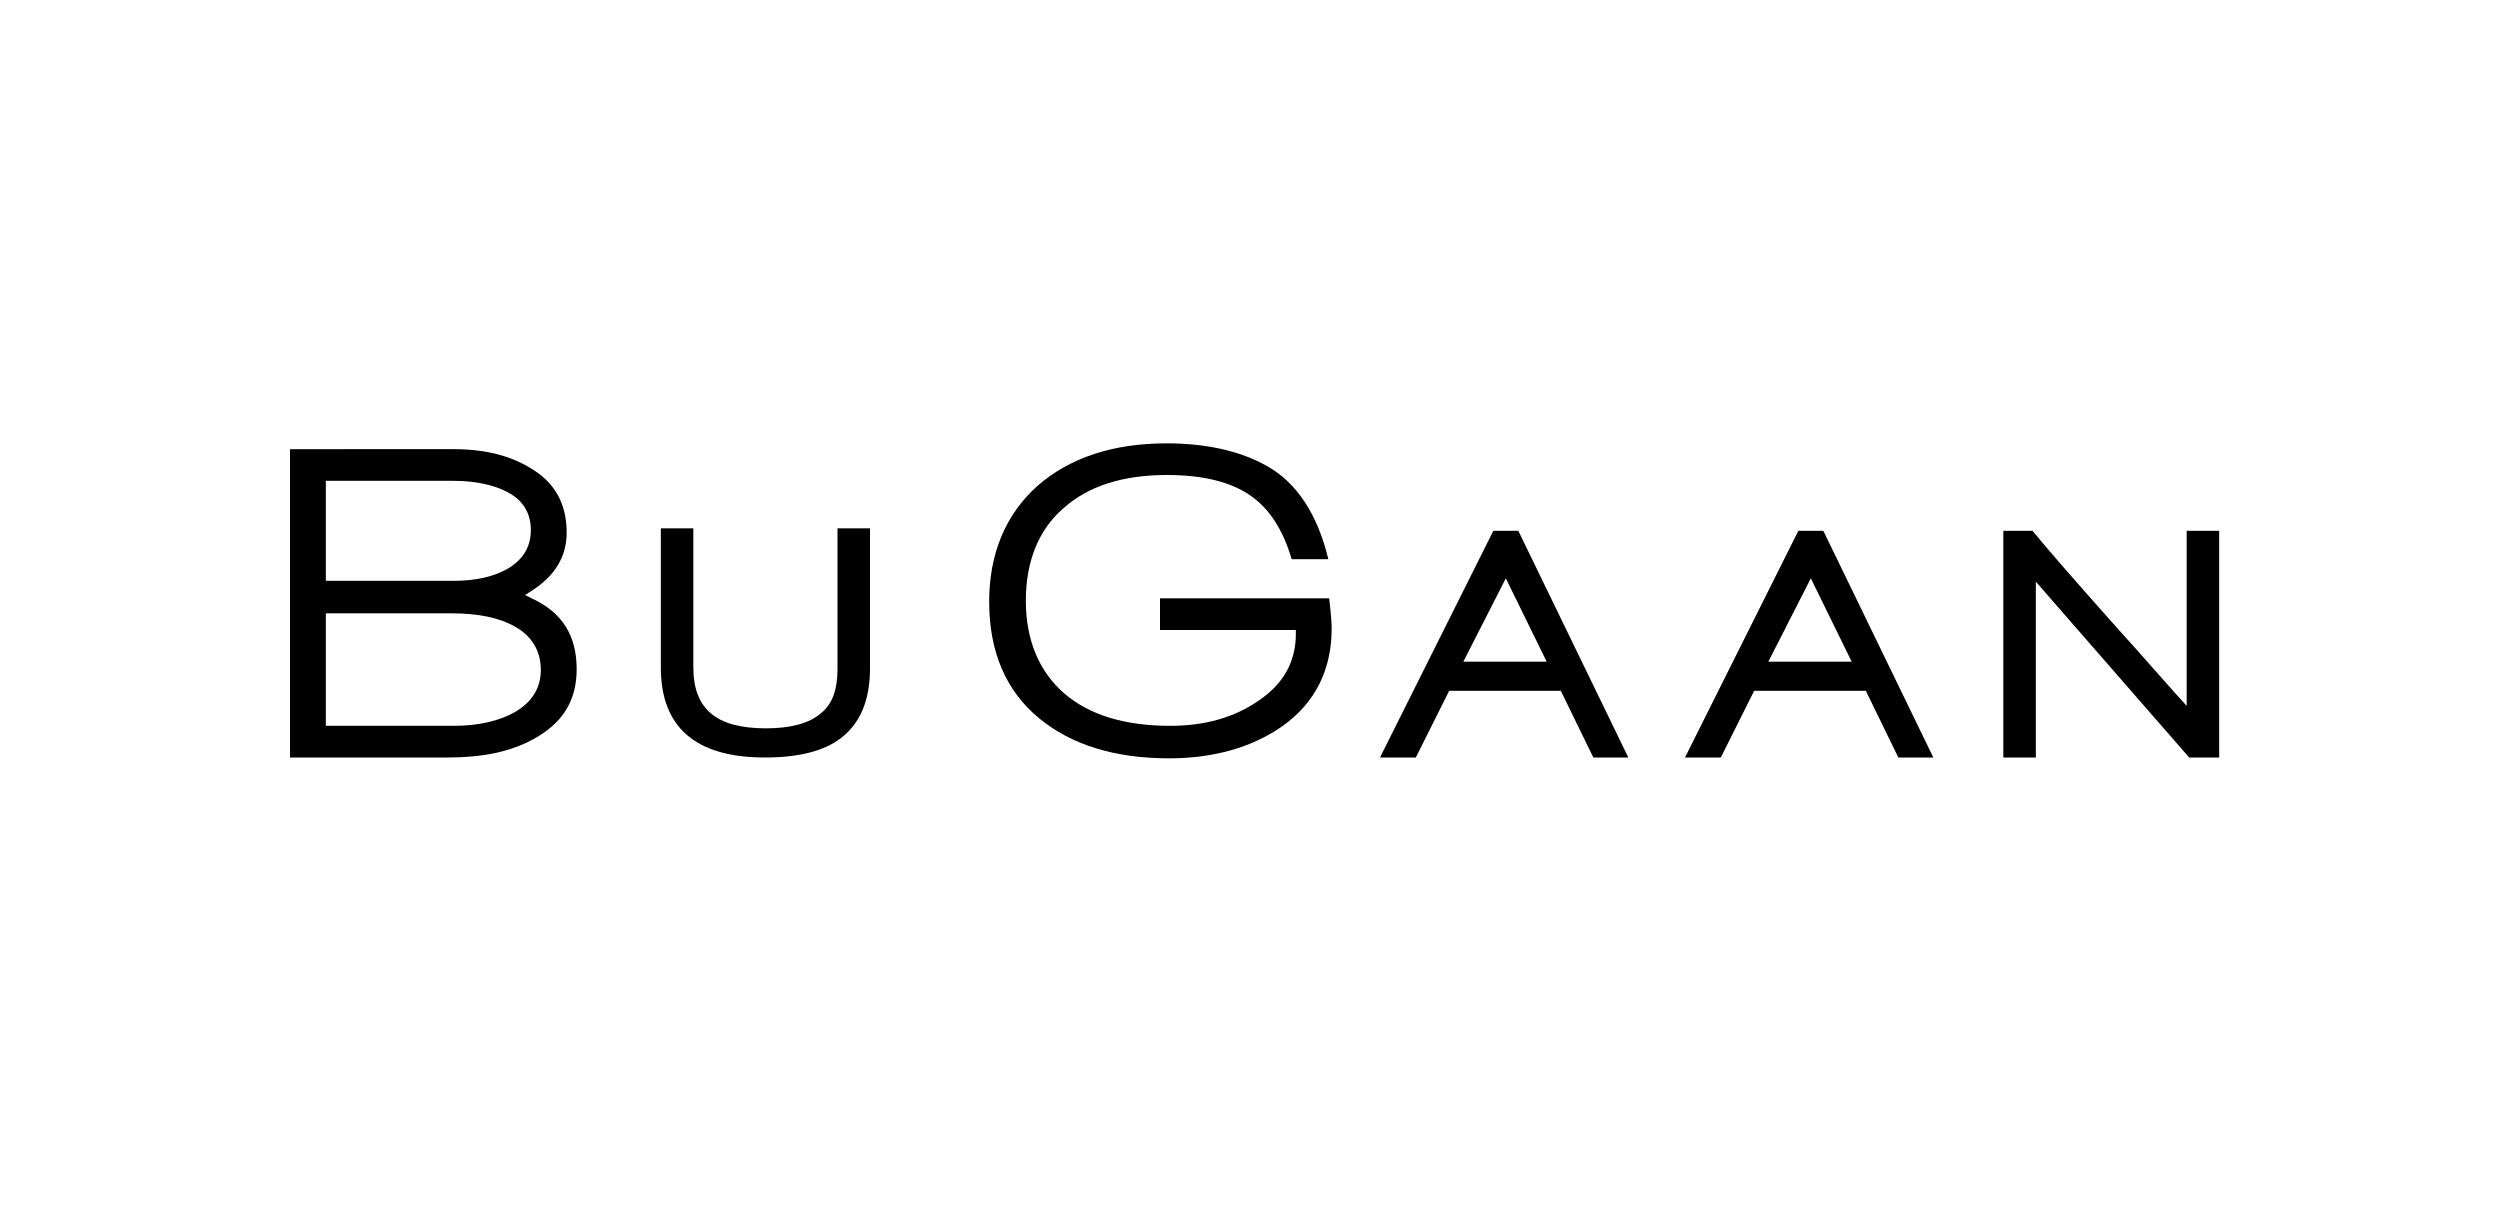 <svg xmlns="http://www.w3.org/2000/svg" xmlns:xlink="http://www.w3.org/1999/xlink" id="Layer_1" x="0px" y="0px" viewBox="0 0 300 145" style="enable-background:new 0 0 300 145;" xml:space="preserve"><g>	<g>		<path d="M63.8,71.8L63,71.4l0.8-0.5c2.8-1.8,4.2-4.1,4.2-7c0-3.4-1.4-6-4.3-7.7c-2.4-1.5-5.5-2.3-9.2-2.3H34.8v37h19    c4.1,0,7.5-0.7,10.2-2.2c3.5-1.9,5.2-4.6,5.2-8.4C69.2,76.3,67.5,73.5,63.8,71.8 M39.1,57.7h15.3c2.7,0,4.9,0.5,6.6,1.4    c1.8,1,2.7,2.5,2.7,4.5c0,2-0.9,3.5-2.7,4.6c-1.7,1-3.9,1.5-6.6,1.5H39.1V57.7z M61.7,85.5c-1.8,1-4.3,1.6-7.2,1.6H39.1V73.6h15.1    c3.1,0,5.7,0.5,7.6,1.6c2,1.1,3.1,2.9,3.1,5.2C64.9,82.6,63.8,84.3,61.7,85.5"></path>		<path d="M101,88.5c-2,1.6-5.1,2.4-9.2,2.4c-8.3,0-12.5-3.6-12.5-10.8V63.4h3.9v16.7c0,2.5,0.7,4.3,2.1,5.5    c1.4,1.2,3.6,1.8,6.6,1.8c3,0,5.2-0.6,6.6-1.8c1.4-1.1,2-2.9,2-5.3V63.4h3.9v16.8C104.4,83.9,103.3,86.7,101,88.5"></path>		<path d="M139.2,71.7v3.9h16.3l0,0.5c0,3.3-1.5,6-4.5,8c-2.9,2-6.4,3-10.6,3c-5.4,0-9.7-1.3-12.7-3.9c-3-2.6-4.6-6.4-4.6-11.1    c0-4.7,1.5-8.5,4.5-11.1c3-2.7,7.2-4,12.4-4c4.3,0,7.7,0.8,10.1,2.5c2.3,1.6,3.9,4.2,4.9,7.6h4.4c-1.3-5.4-3.8-9.2-7.4-11.2    c-3.2-1.8-7.3-2.7-12-2.7c-6.4,0-11.6,1.7-15.5,5.1c-3.8,3.4-5.8,8.1-5.8,13.9c0,6,2,10.7,6,14c3.9,3.2,9.1,4.8,15.6,4.8    c5.3,0,9.9-1.3,13.5-3.8c4-2.8,6-6.8,6-11.8c0-0.7-0.1-1.9-0.3-3.6H139.2z"></path>	</g>	<path d="M191.2,90.9l-3.9-8h-13.4l-4,8h-4.3l13.6-27.2h3l13.2,27.2H191.2z M180.7,69.4l-5.1,10h10L180.7,69.4z"></path>	<path d="M227.8,90.9l-3.9-8h-13.4l-4,8h-4.3l13.6-27.2h3L232,90.9H227.8z M217.3,69.4l-5.1,10h10L217.3,69.4z"></path>	<path d="M262.7,90.9l-18.4-21.1v21.1h-3.9V63.7h3.5c2.3,2.8,5.4,6.3,9.3,10.7c4.7,5.2,7.7,8.7,9.2,10.3v-21h3.9v27.2H262.7z"></path></g></svg>